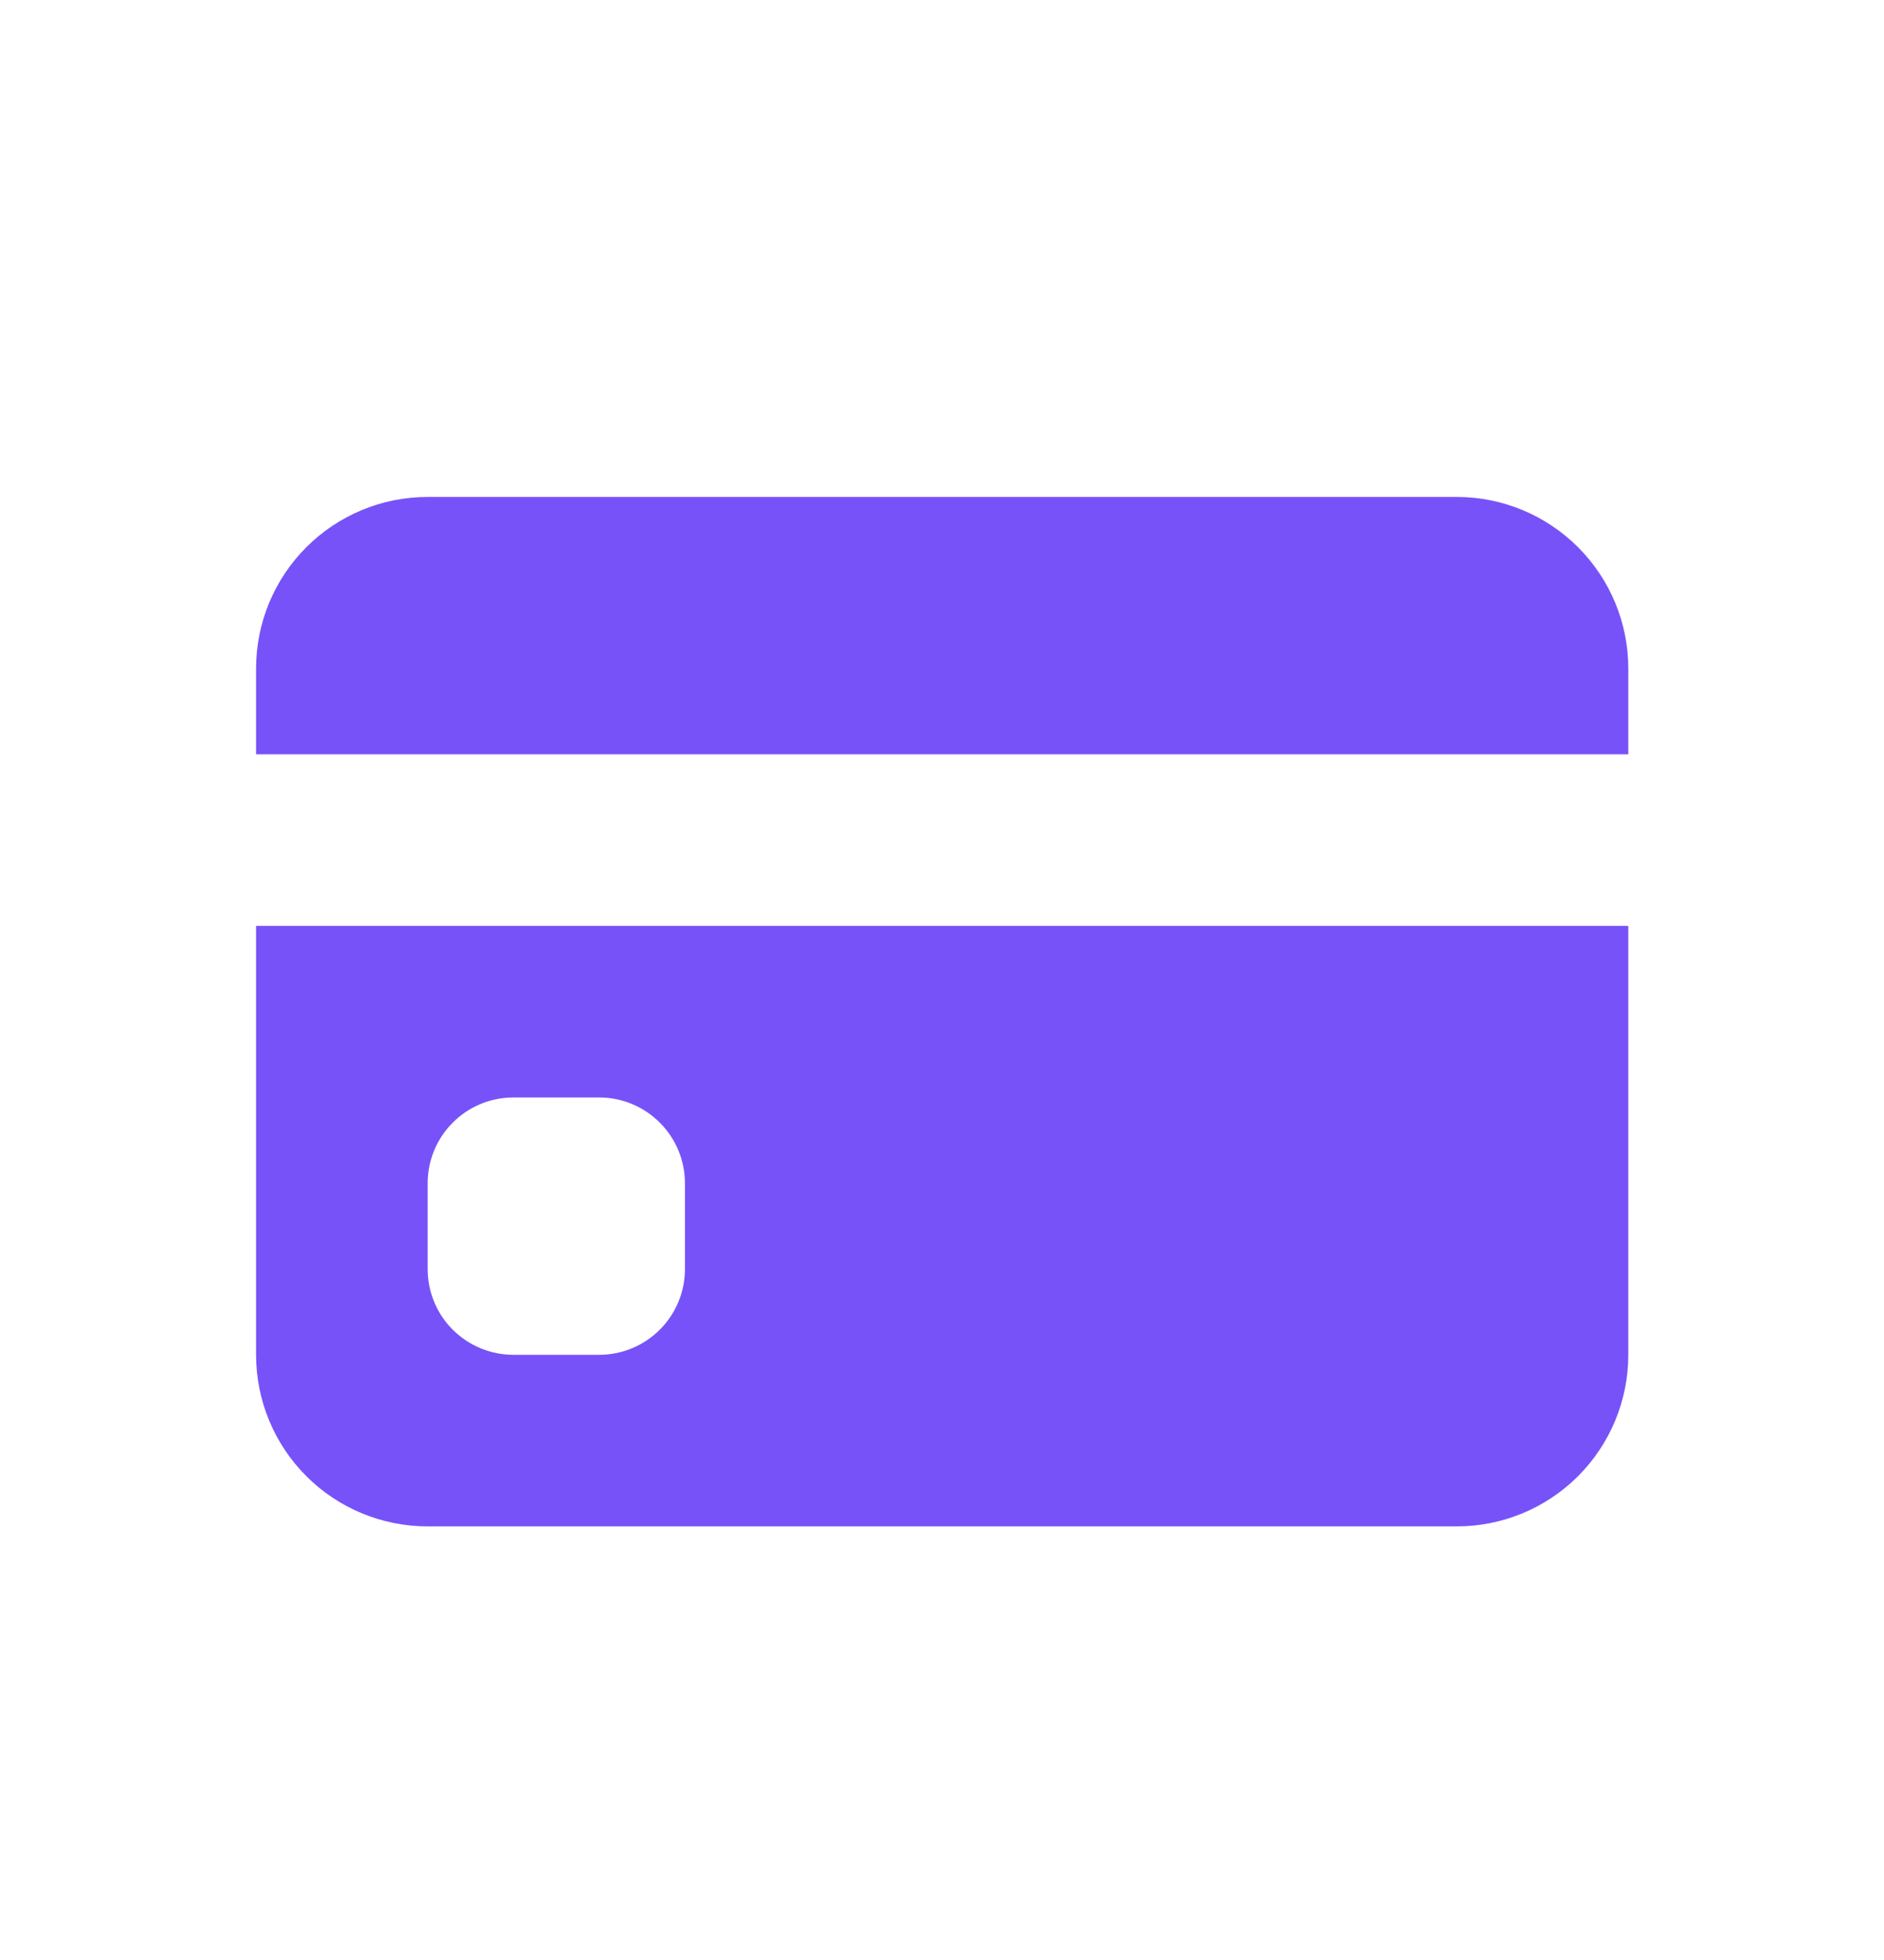 <svg width="25" height="26" viewBox="0 0 25 26" fill="none" xmlns="http://www.w3.org/2000/svg">
<path d="M3.398 8.868C3.398 8.264 3.638 7.686 4.065 7.259C4.492 6.832 5.071 6.592 5.675 6.592H19.331C19.934 6.592 20.513 6.832 20.94 7.259C21.367 7.686 21.607 8.264 21.607 8.868V10.006H3.398V8.868ZM3.398 12.282V17.972C3.398 18.576 3.638 19.155 4.065 19.582C4.492 20.009 5.071 20.248 5.675 20.248H19.331C19.934 20.248 20.513 20.009 20.94 19.582C21.367 19.155 21.607 18.576 21.607 17.972V12.282H3.398ZM6.813 14.558H7.951C8.252 14.558 8.542 14.678 8.755 14.892C8.969 15.105 9.089 15.395 9.089 15.696V16.834C9.089 17.136 8.969 17.426 8.755 17.639C8.542 17.852 8.252 17.972 7.951 17.972H6.813C6.511 17.972 6.221 17.852 6.008 17.639C5.794 17.426 5.675 17.136 5.675 16.834V15.696C5.675 15.395 5.794 15.105 6.008 14.892C6.221 14.678 6.511 14.558 6.813 14.558Z" fill="#7752F9"/>
</svg>

